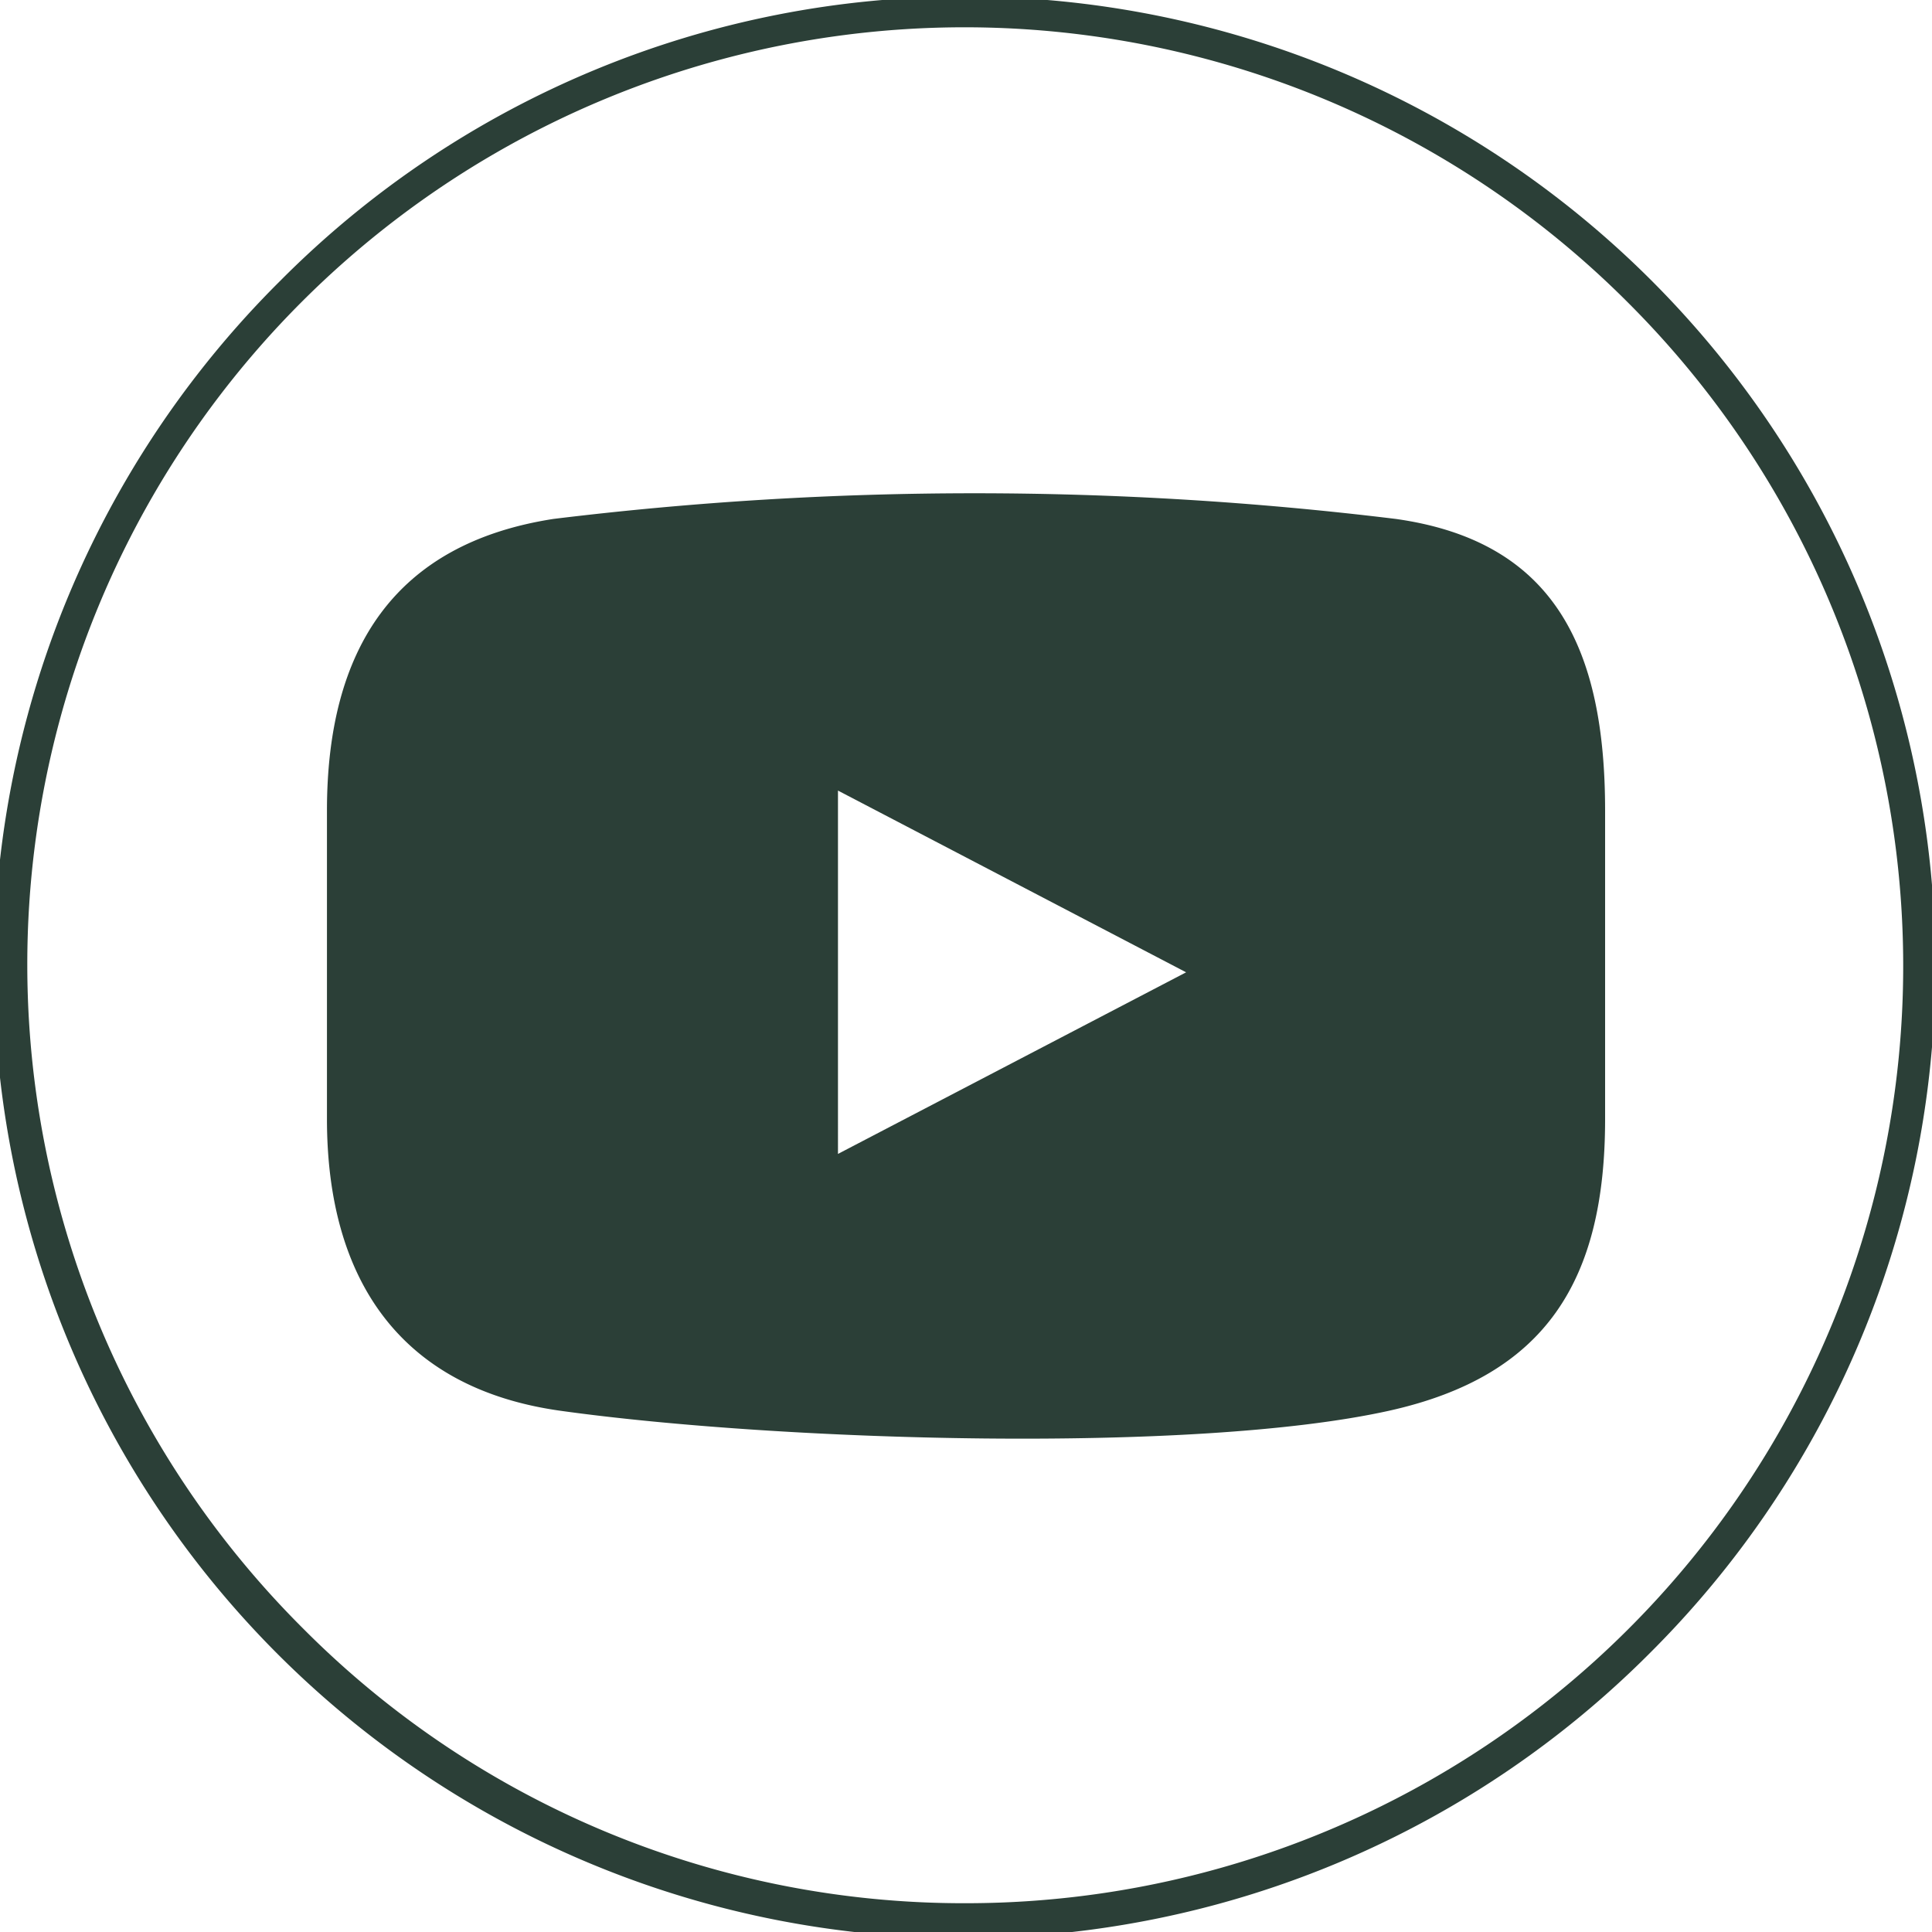 <svg xmlns="http://www.w3.org/2000/svg" xmlns:xlink="http://www.w3.org/1999/xlink" width="30" height="30" viewBox="0 0 30 30">
  <defs>
    <clipPath id="clip-path">
      <rect id="Rectangle_159" data-name="Rectangle 159" width="30" height="30" fill="none"/>
    </clipPath>
  </defs>
  <g id="Groupe_402" data-name="Groupe 402" transform="translate(0 0)">
    <g id="Groupe_402-2" data-name="Groupe 402" transform="translate(0 0)" clip-path="url(#clip-path)">
      <path id="Tracé_516" data-name="Tracé 516" d="M23.038,10.117a53.858,53.858,0,0,0-13.081,0c-2.471.384-3.516,2.027-3.516,4.529v4.789c0,2.5,1.146,4.183,3.623,4.53,3.409.476,9.838.672,12.869,0,2.44-.542,3.355-2.028,3.355-4.53V14.646c0-2.5-.773-4.181-3.25-4.529m-8.662,9.86V14.335l5.406,2.822Z" transform="translate(-1.364 -2.059)" fill="#2b3f37"/>
      <path id="Ellipse_10" data-name="Ellipse 10" d="M14.8-.25a15.053,15.053,0,0,1,10.644,25.7A15.053,15.053,0,1,1,4.159,4.159,14.954,14.954,0,0,1,14.8-.25Zm0,29.606A14.553,14.553,0,0,0,25.093,4.512,14.553,14.553,0,1,0,4.512,25.093,14.458,14.458,0,0,0,14.8,29.356Z" transform="translate(0.197 0.197)" fill="#2b3f37"/>
    </g>
  </g>
</svg>
